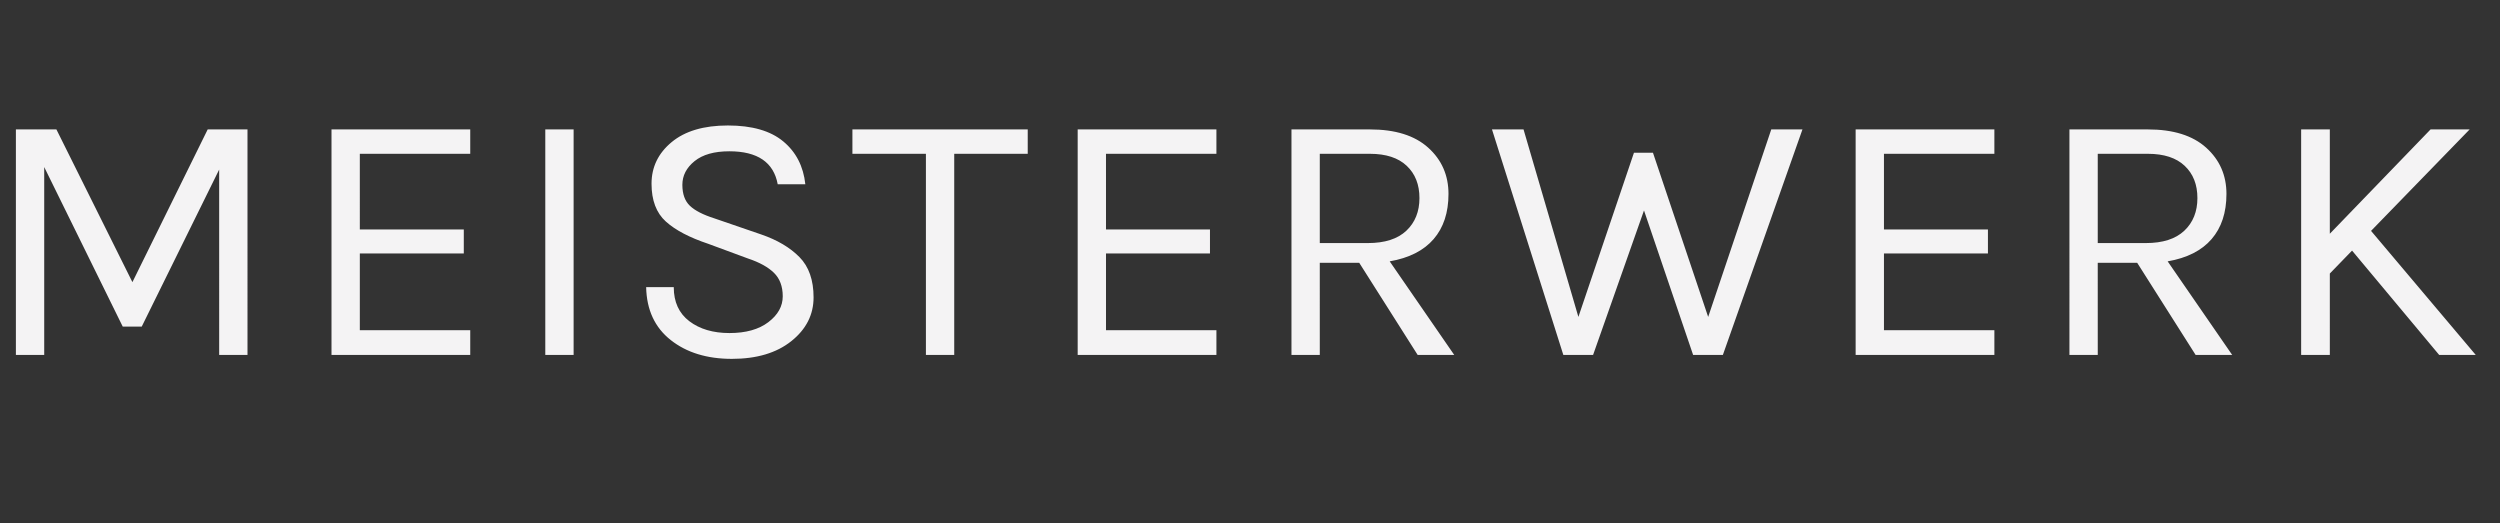 <svg xmlns="http://www.w3.org/2000/svg" width="2092" height="438"><rect width="100%" height="100%" fill="#333333" stroke="none"/><path fill="#F4F3F4" d="m47.2 108.3 63.6 127.8 63-127.8h33.3V297h-23.7V141.9l-64.8 131.4h-15.9L37 139.8V297H13.3V108.3h33.9Zm230.2 0h116.1v20.4h-92.4V192h87v20.1h-87v64.2h92.4V297H277.4V108.3Zm178.9 0H480V297h-23.7V108.3Zm194.5 45.9c-3.4-18.4-16.9-27.6-40.5-27.6-12.6 0-22.3 2.75-29.1 8.25-6.8 5.5-10.2 12.1-10.2 19.8 0 7.7 2.1 13.55 6.3 17.55 4.2 4 11 7.5 20.4 10.5l39.3 13.5c13.4 4.6 24.05 10.9 31.95 18.9 7.9 8 11.85 19.25 11.85 33.75s-6.2 26.7-18.6 36.6c-12.4 9.9-29 14.85-49.8 14.85-20.8 0-37.85-5.25-51.15-15.75-13.3-10.5-20.15-25.25-20.55-44.25h23.1c0 12.4 4.35 21.9 13.05 28.5 8.7 6.6 19.9 9.9 33.6 9.9 13.7 0 24.55-3.05 32.55-9.15 8-6.1 12-13.3 12-21.6s-2.45-14.85-7.35-19.65c-4.9-4.8-12.15-8.8-21.75-12L592.6 204c-15.6-5.2-27.4-11.4-35.4-18.6-8-7.2-12-17.75-12-31.65 0-13.9 5.6-25.5 16.8-34.8 11.2-9.3 26.9-13.95 47.1-13.95 20.2 0 35.65 4.45 46.35 13.35 10.7 8.9 16.85 20.85 18.45 35.85h-23.1Zm62.5-45.9H860v20.4h-61.5V297h-23.7V128.7h-61.5v-20.4Zm188.5 0h116.1v20.4h-92.4V192h87v20.1h-87v64.2h92.4V297H901.8V108.3Zm310.3 54c0 15.6-4.15 28.2-12.45 37.8-8.3 9.6-20.55 15.8-36.75 18.6l54 78.3h-30.6l-48.9-77.1h-33V297h-23.7V108.3h65.7c21.2 0 37.45 5.1 48.75 15.3 11.3 10.2 16.95 23.1 16.95 38.7Zm-67.5 41.1c14.2 0 24.95-3.45 32.25-10.35 7.3-6.9 10.95-16 10.95-27.3s-3.55-20.3-10.65-27c-7.1-6.7-17.35-10.05-30.75-10.05h-42v74.7h40.2Zm130.3-95.1 45.9 156.9 46.5-137.4h15.9l46.2 137.4 52.8-156.9h26.1L1441.7 297h-24.9l-41.1-120.9-42.6 120.9h-24.9l-59.7-188.7h26.4Zm277.9 0h116.1v20.4h-92.4V192h87v20.1h-87v64.2h92.4V297h-116.1V108.3Zm310.3 54c0 15.6-4.15 28.2-12.45 37.8-8.3 9.6-20.55 15.8-36.75 18.6l54 78.3h-30.6l-48.9-77.1h-33V297h-23.7V108.3h65.7c21.2 0 37.45 5.1 48.75 15.3 11.3 10.2 16.95 23.1 16.95 38.7Zm-67.5 41.1c14.2 0 24.95-3.45 32.25-10.35 7.3-6.9 10.95-16 10.95-27.3s-3.55-20.3-10.65-27c-7.1-6.7-17.35-10.05-30.75-10.05h-42v74.7h40.2Zm154-95.1v87.3l84.3-87.3h32.7l-82.5 84.9 87.6 103.8h-30.6l-72.9-87.3-18.6 19.2V297h-24V108.3h24Z"/></svg>